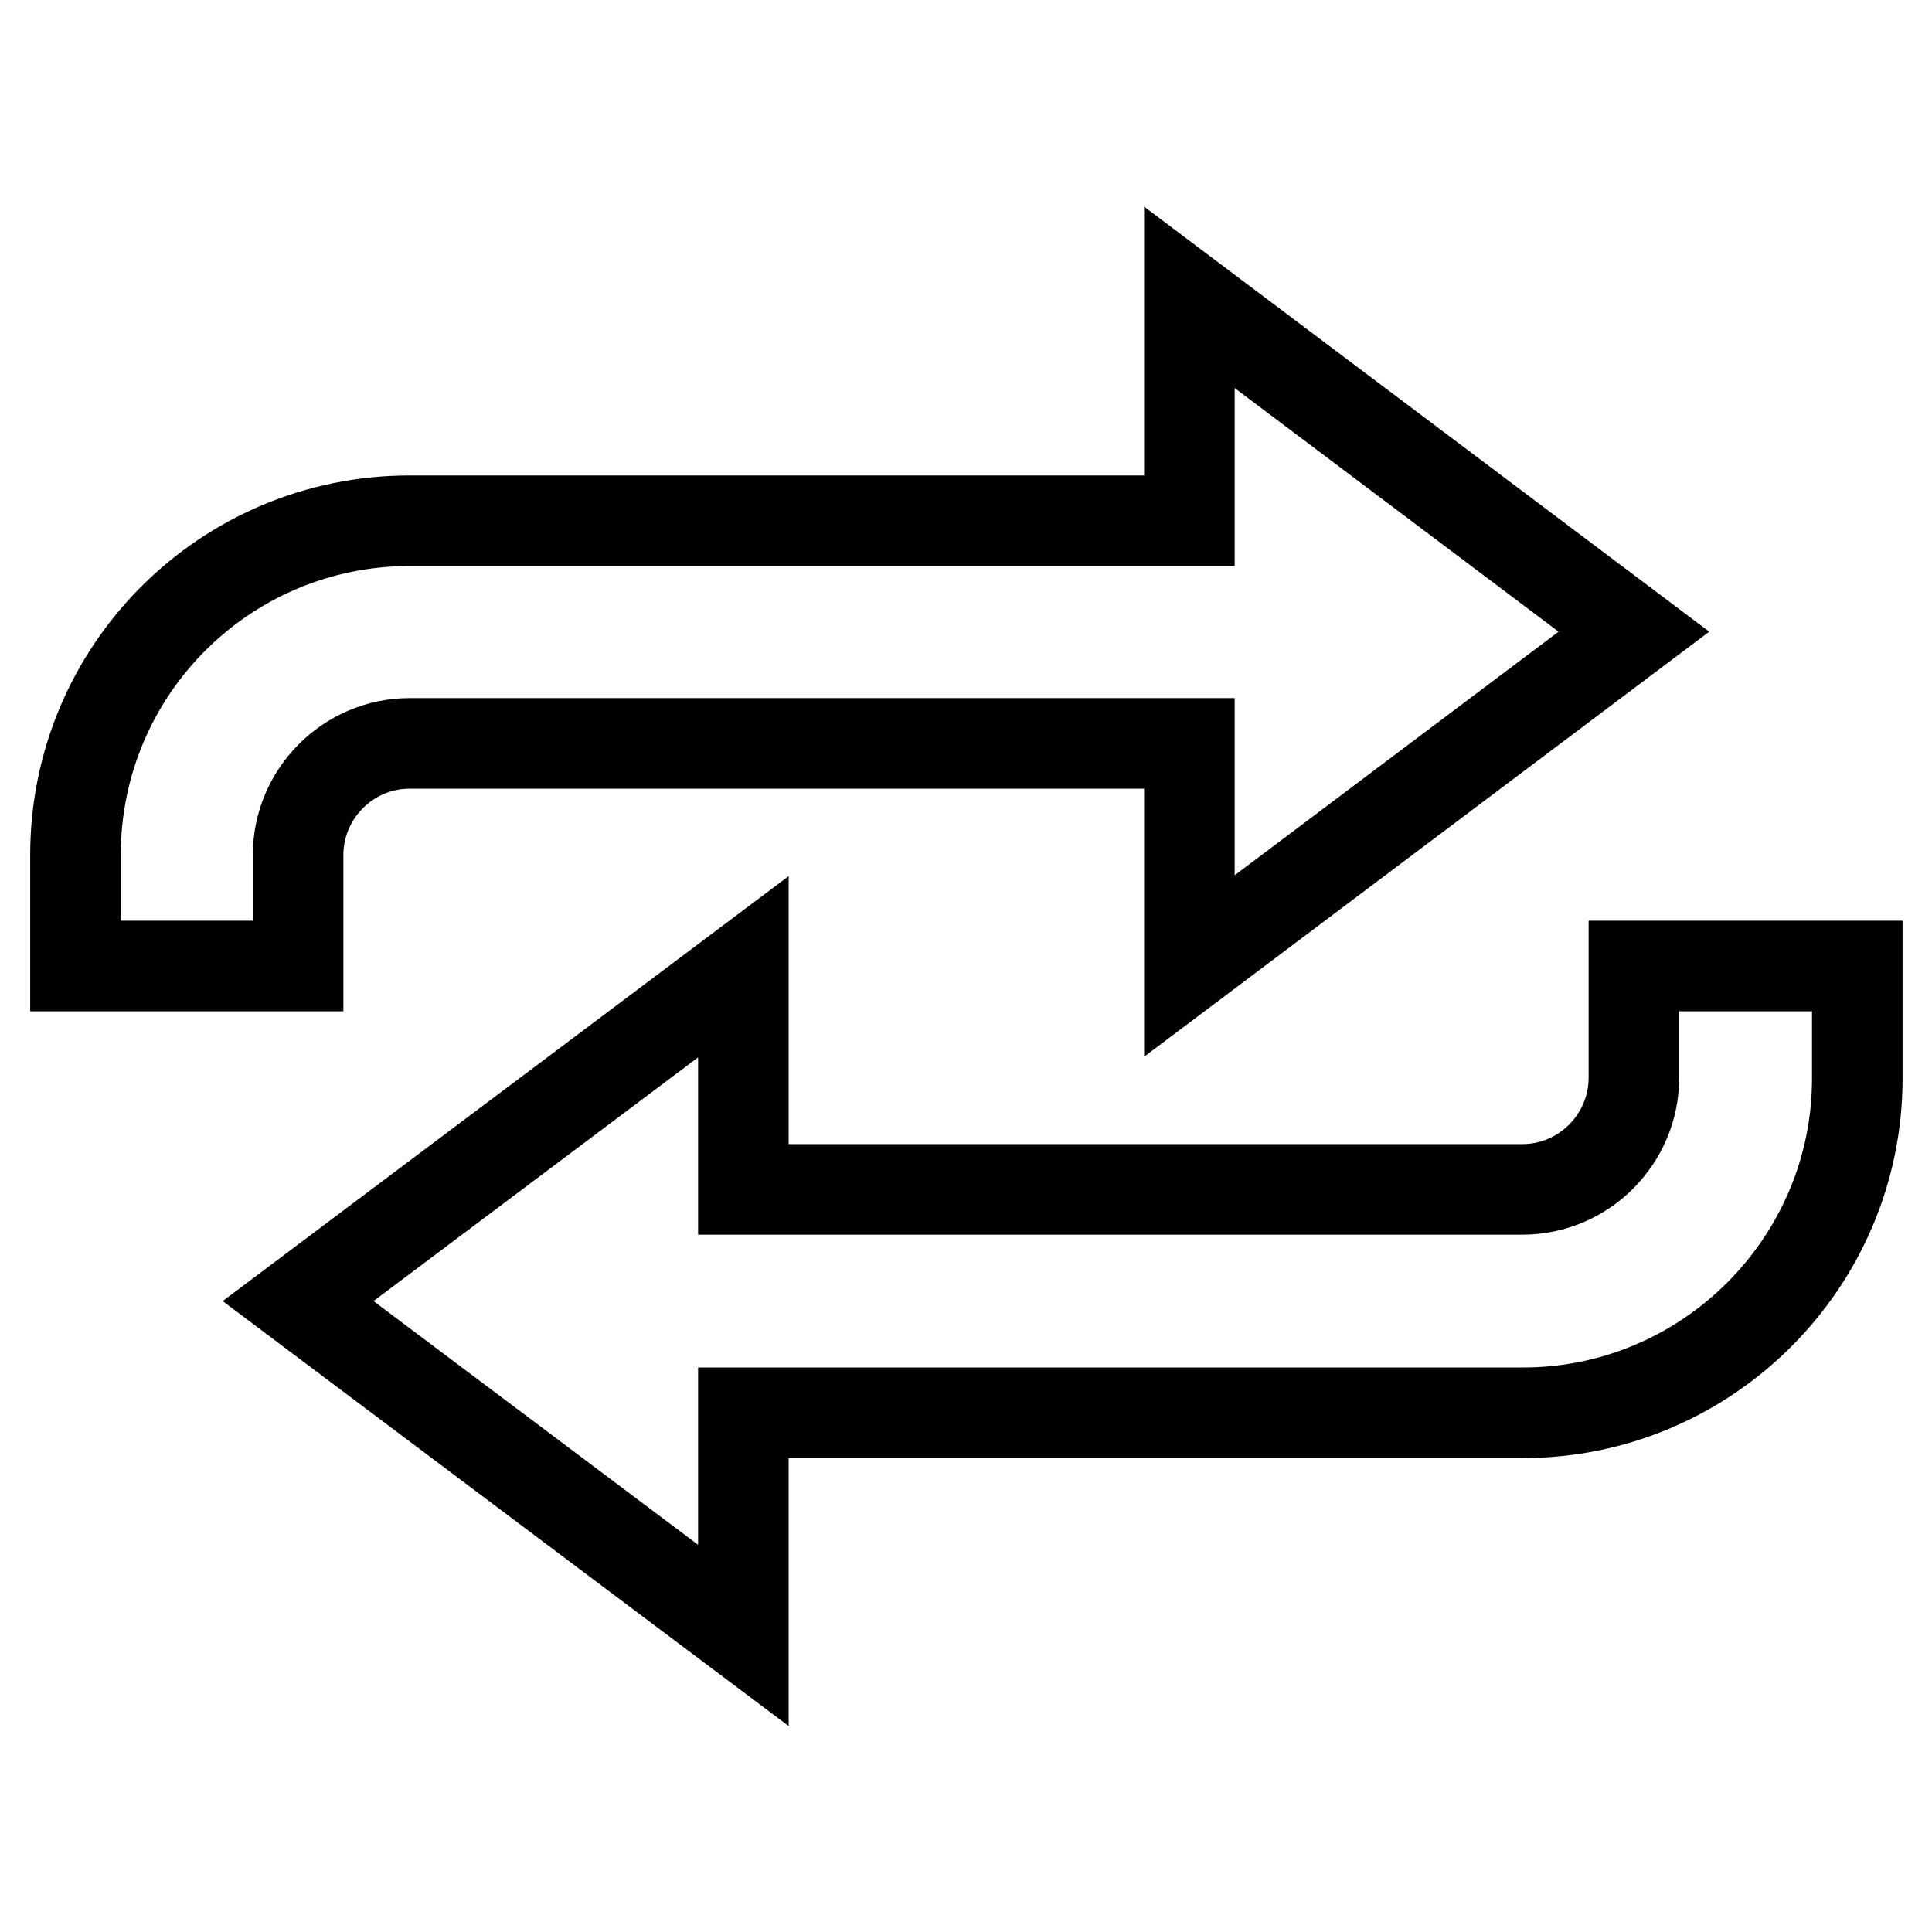 <?xml version="1.0" encoding="utf-8"?>
<!-- Svg Vector Icons : http://www.onlinewebfonts.com/icon -->
<!DOCTYPE svg PUBLIC "-//W3C//DTD SVG 1.1//EN" "http://www.w3.org/Graphics/SVG/1.1/DTD/svg11.dtd">
<svg version="1.1" xmlns="http://www.w3.org/2000/svg" xmlns:xlink="http://www.w3.org/1999/xlink" x="0px" y="0px" viewBox="0 0 256 256" enable-background="new 0 0 256 256" xml:space="preserve">
<g> <path stroke-width="12" fill-opacity="0" stroke="#000000"  d="M216.5,128v14.8c0,8.1-6.6,14.8-14.8,14.8H98.5l0-29.5l-59,44.3l59,44.3l0-29.5h103.3 c24.4,0,44.3-19.9,44.3-44.3V128H216.5z M39.5,113.3c0-8.1,6.6-14.8,14.8-14.8h103.3V128l58.9-44.3l-58.9-44.3V69H54.3 C29.8,69,10,88.8,10,113.3V128h29.5V113.3z"/></g>
</svg>